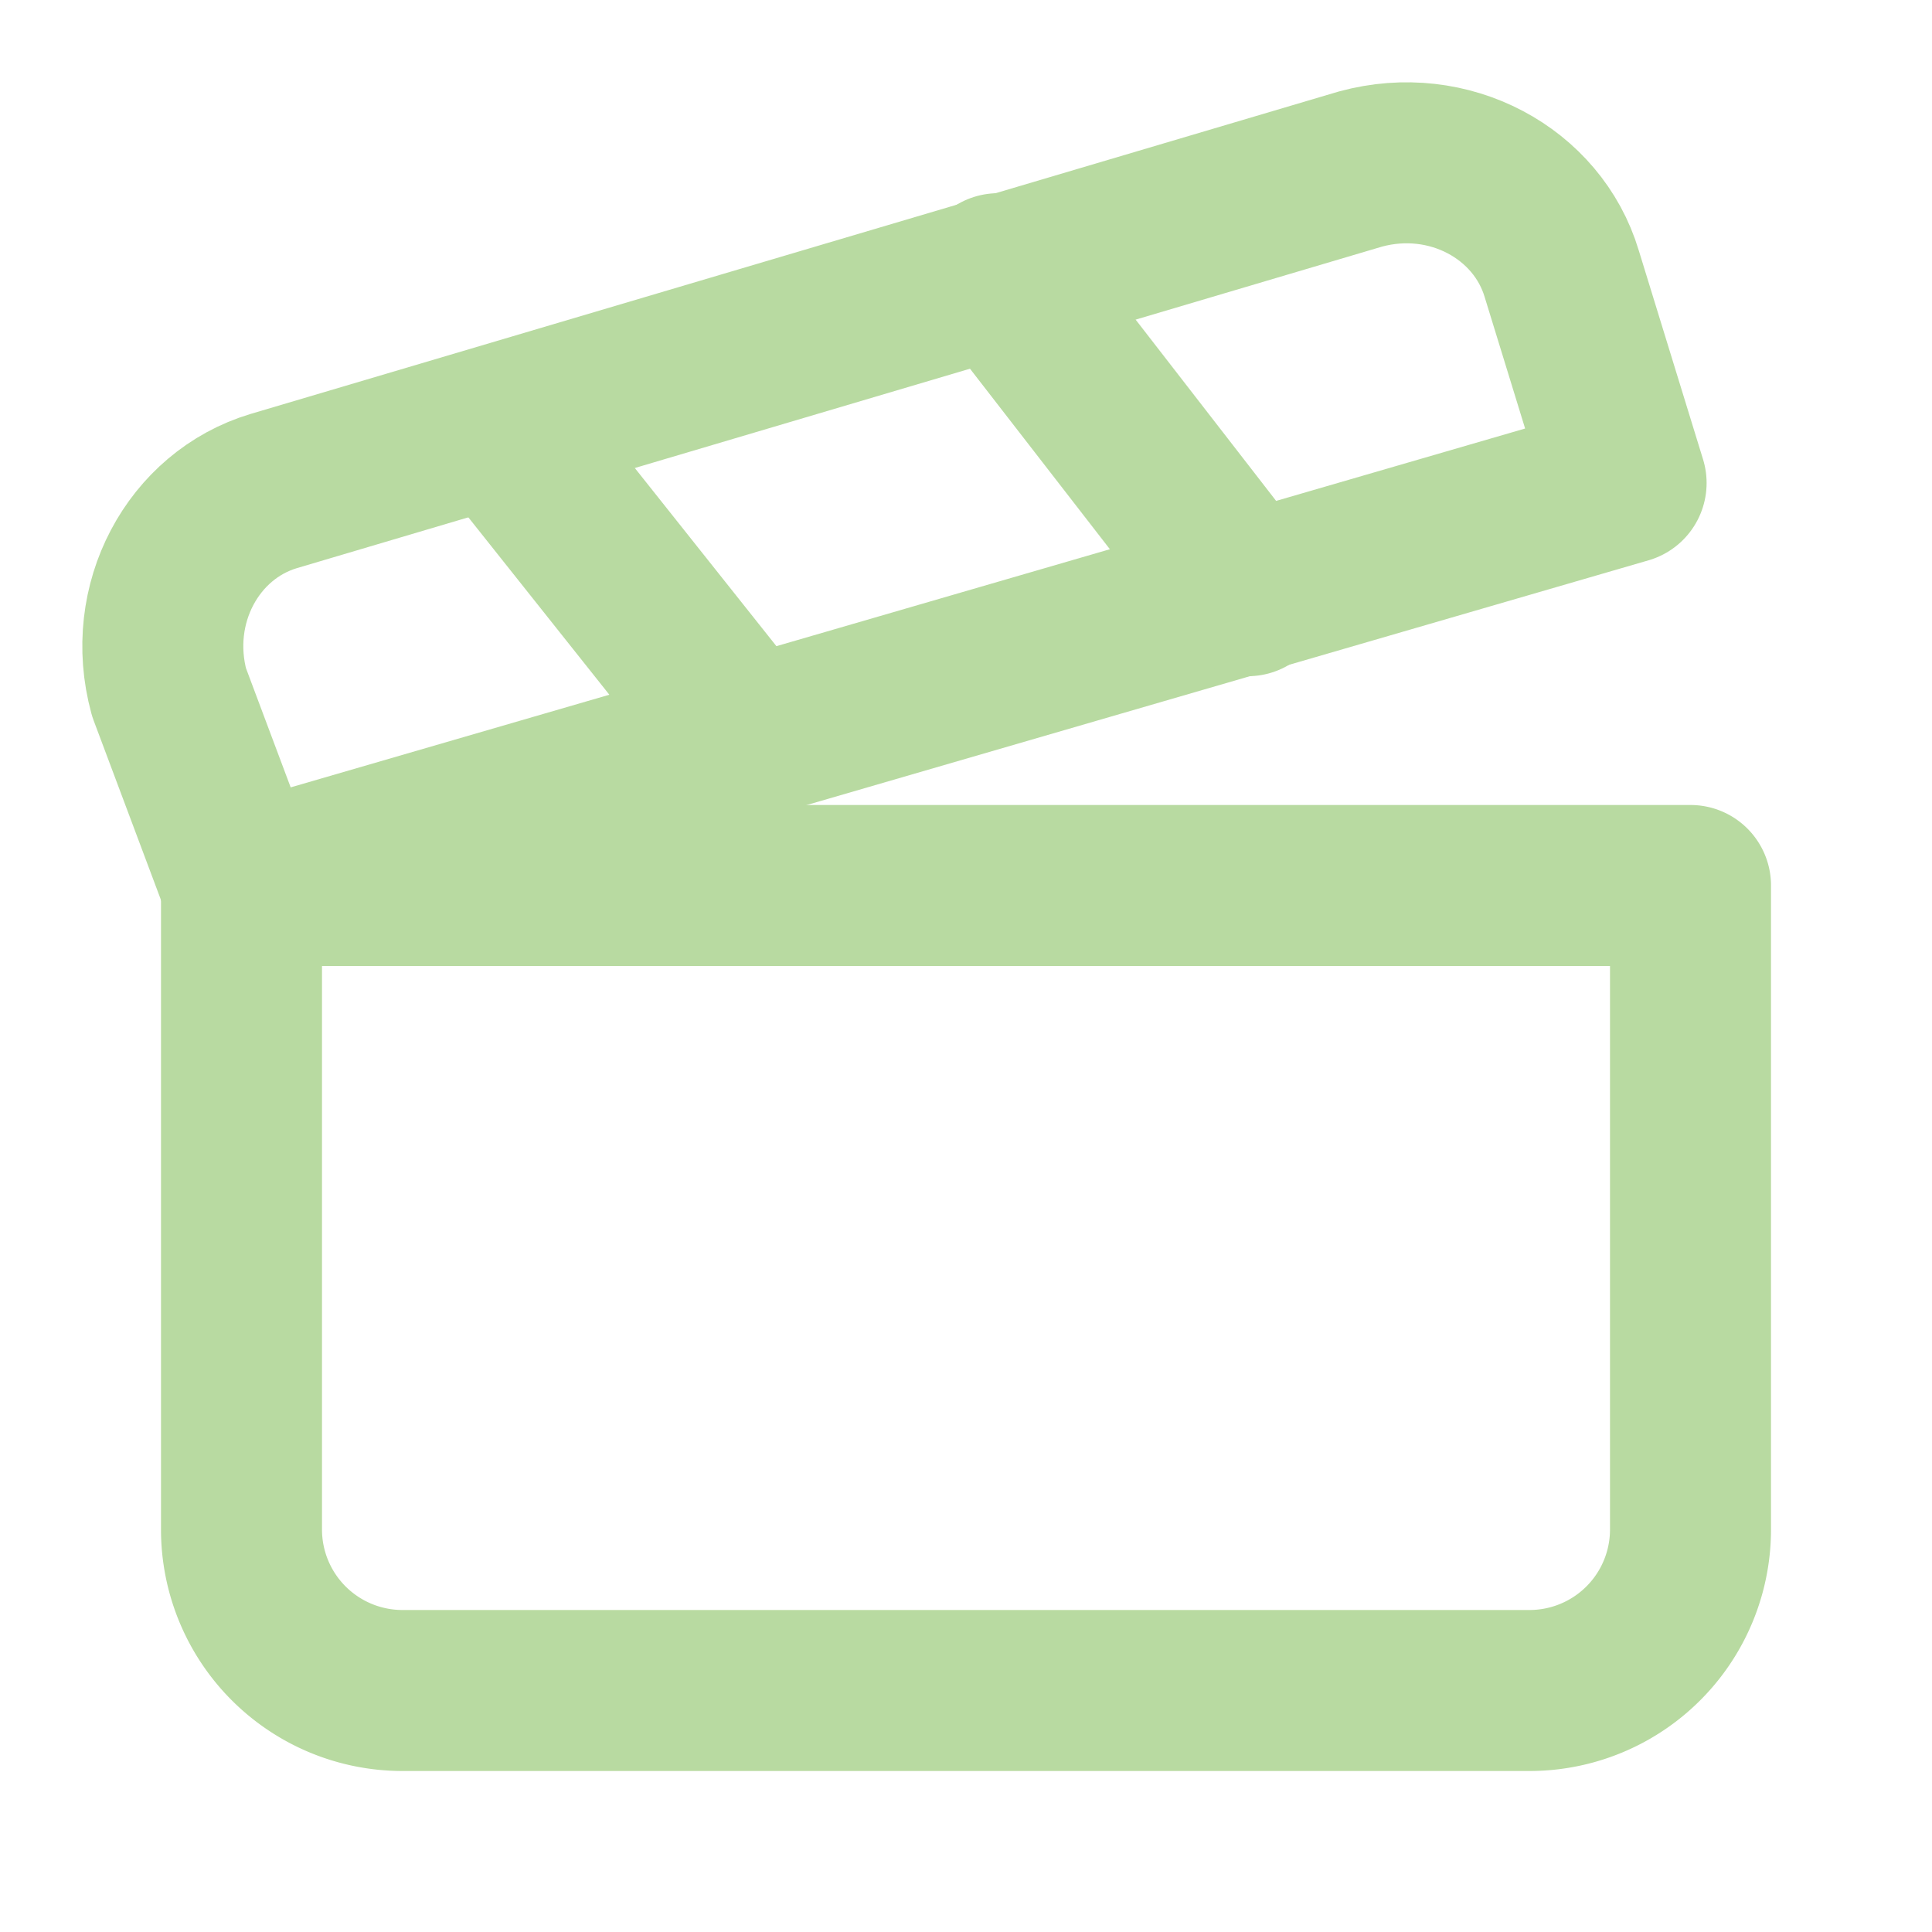 <svg xmlns="http://www.w3.org/2000/svg" width="24" height="24" viewBox="0 0 24 24" fill="none" stroke="#b8daa1" stroke-width="2" stroke-linecap="round" stroke-linejoin="round" class="lucide lucide-clapperboard-icon lucide-clapperboard"><path d="M20.2 6 3 11l-.9-2.4c-.3-1.1.3-2.2 1.3-2.5l13.5-4c1.1-.3 2.2.3 2.5 1.3Z"/><path d="m6.2 5.3 3.1 3.9"/><path d="m12.4 3.4 3.1 4"/><path d="M3 11h18v8a2 2 0 0 1-2 2H5a2 2 0 0 1-2-2Z"/></svg>